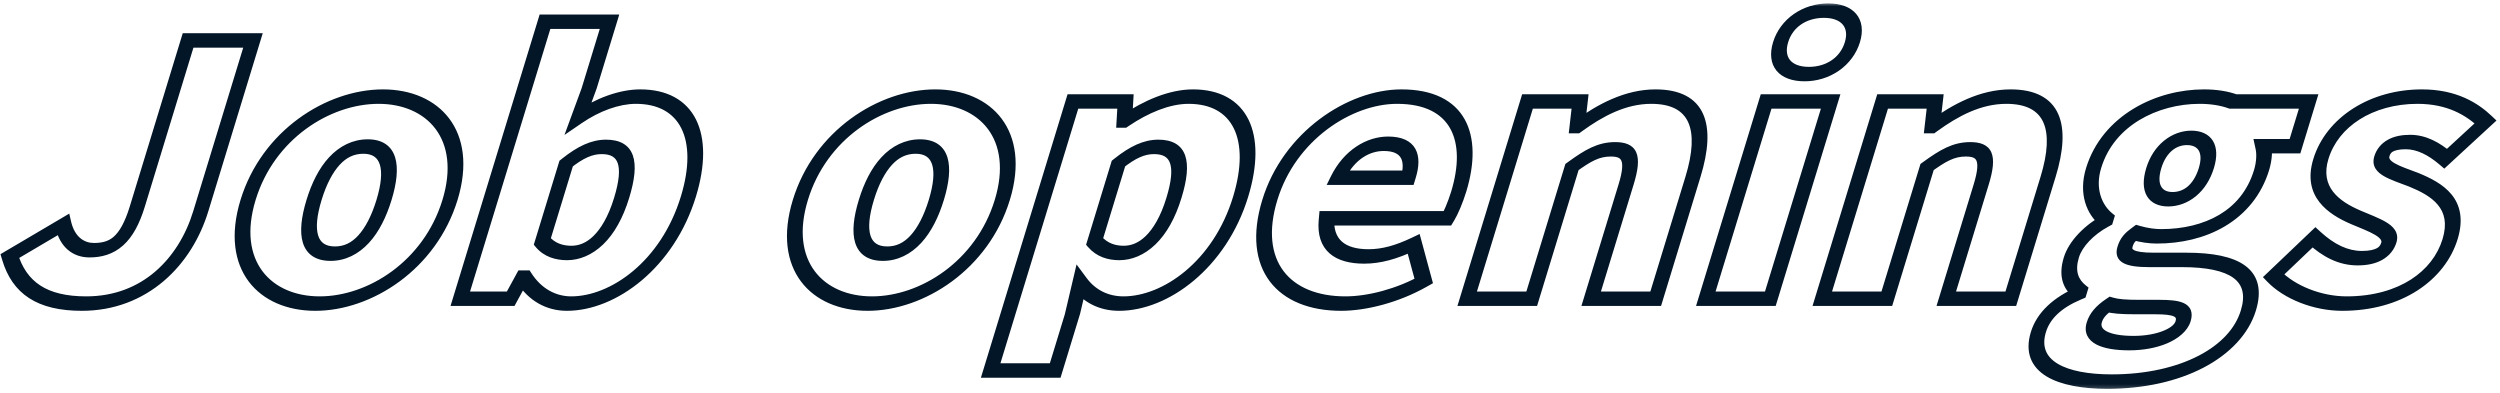 <svg width="331" height="52" viewBox="0 0 331 52" fill="none" xmlns="http://www.w3.org/2000/svg">
<mask id="path-1-outside-1_333_59" maskUnits="userSpaceOnUse" x="-6.174" y="0.345" width="341.788" height="51.641" fill="black">
<rect fill="white" x="-6.174" y="0.345" width="341.788" height="51.641"/>
<path d="M11.131 40.196C5.563 40.196 2.546 38.13 1.293 33.907L8.378 29.73C8.911 32.071 10.412 33.127 12.14 33.127C14.924 33.127 16.819 31.796 18.18 27.343L24.902 5.356H33.494L26.576 27.986C24.527 34.687 19.147 40.196 11.131 40.196ZM42.04 40.196C35.08 40.196 30.191 35.146 32.844 26.471C35.482 17.841 43.458 12.792 50.418 12.792C57.33 12.792 62.218 17.841 59.58 26.471C56.927 35.146 48.952 40.196 42.04 40.196ZM44.06 33.586C47.228 33.586 49.511 30.832 50.844 26.471C52.163 22.156 51.565 19.402 48.397 19.402C45.181 19.402 42.899 22.156 41.58 26.471C40.246 30.832 40.844 33.586 44.06 33.586ZM75.338 40.196C72.938 40.196 70.807 39.002 69.383 36.753H69.143L67.615 39.553H60.943L72.156 2.877H80.7L78.005 11.69L76.572 15.592C79.121 13.848 81.988 12.792 84.484 12.792C91.012 12.792 93.588 18.025 91.147 26.012C88.382 35.055 81.194 40.196 75.338 40.196ZM75.371 33.494C77.963 33.494 80.707 31.428 82.306 26.195C83.71 21.605 82.977 19.448 79.953 19.448C78.369 19.448 76.863 20.136 74.96 21.651L71.802 31.979C72.747 33.127 74.075 33.494 75.371 33.494ZM115.165 40.196C108.205 40.196 103.316 35.146 105.969 26.471C108.607 17.841 116.583 12.792 123.543 12.792C130.455 12.792 135.343 17.841 132.705 26.471C130.052 35.146 122.077 40.196 115.165 40.196ZM117.185 33.586C120.353 33.586 122.635 30.832 123.969 26.471C125.288 22.156 124.69 19.402 121.522 19.402C118.306 19.402 116.024 22.156 114.705 26.471C113.371 30.832 113.969 33.586 117.185 33.586ZM131.163 49.055L142.053 13.434H149.013L148.865 15.959H149.009C151.73 14.123 154.825 12.792 157.657 12.792C164.185 12.792 166.713 18.025 164.258 26.058C161.507 35.055 154.319 40.196 148.463 40.196C146.159 40.196 144.246 39.232 142.955 37.487L141.994 41.573L139.707 49.055H131.163ZM148.496 33.494C151.088 33.494 153.832 31.428 155.431 26.195C156.835 21.605 156.102 19.448 153.078 19.448C151.494 19.448 149.988 20.136 148.085 21.651L144.927 31.979C145.92 33.127 147.2 33.494 148.496 33.494ZM177.849 40.196C169.977 40.196 165.473 35.146 168.125 26.471C170.707 18.025 178.691 12.792 185.267 12.792C193.139 12.792 195.309 18.254 193.134 25.369C192.685 26.838 192.058 28.261 191.669 28.904H175.637C175.311 32.484 177.453 33.953 180.909 33.953C182.877 33.953 184.87 33.402 187.175 32.3L188.505 37.212C185.084 39.14 181.017 40.196 177.849 40.196ZM177.135 23.533H186.447C187.233 20.962 186.622 19.035 183.502 19.035C181.15 19.035 178.651 20.458 177.135 23.533ZM194.255 39.553L202.24 13.434H209.2L208.828 16.694H208.972C211.873 14.582 215.205 12.792 218.901 12.792C224.853 12.792 226.148 16.877 224.155 23.395L219.215 39.553H210.671L215.302 24.405C216.411 20.779 215.712 19.769 213.552 19.769C211.632 19.769 210.227 20.595 208.132 22.11L202.799 39.553H194.255ZM225.849 39.553L233.834 13.434H242.378L234.393 39.553H225.849ZM239.215 9.808C236.335 9.808 234.968 8.156 235.754 5.585C236.526 3.06 238.903 1.408 241.783 1.408C244.615 1.408 246.03 3.06 245.258 5.585C244.472 8.156 242.047 9.808 239.215 9.808ZM241.271 39.553L249.256 13.434H256.216L255.844 16.694H255.988C258.889 14.582 262.22 12.792 265.916 12.792C271.868 12.792 273.163 16.877 271.171 23.395L266.231 39.553H257.687L262.318 24.405C263.427 20.779 262.727 19.769 260.567 19.769C258.647 19.769 257.243 20.595 255.148 22.11L249.815 39.553H241.271ZM279.302 50.524C273.014 50.524 268.454 48.642 269.885 43.96C270.545 41.802 272.374 40.058 275.297 38.819L275.367 38.589C274.208 37.671 273.573 36.294 274.246 34.091C274.808 32.255 276.617 30.418 278.806 29.225L278.862 29.041C277.287 27.756 276.255 25.323 277.195 22.248C279.132 15.913 285.606 12.792 291.51 12.792C293.094 12.792 294.512 13.021 295.634 13.434H305.666L303.855 19.356H299.679C299.839 20.09 299.81 21.284 299.431 22.523C297.564 28.628 291.903 31.291 285.855 31.291C284.943 31.291 283.881 31.153 282.779 30.832C282.034 31.382 281.634 31.75 281.354 32.668C280.989 33.861 281.924 34.412 284.852 34.412H289.172C295.892 34.412 299.129 36.386 297.683 41.114C295.999 46.622 288.806 50.524 279.302 50.524ZM287.356 26.379C289.372 26.379 291.281 25.002 292.123 22.248C292.923 19.631 291.856 18.254 289.84 18.254C287.872 18.254 285.963 19.631 285.163 22.248C284.321 25.002 285.388 26.379 287.356 26.379ZM282.204 45.429C285.708 45.429 288.535 44.189 289.04 42.537C289.517 40.976 288.176 40.655 285.632 40.655H283.04C281.072 40.655 280.044 40.563 279.25 40.333C278.161 41.068 277.553 41.802 277.286 42.675C276.725 44.511 278.748 45.429 282.204 45.429ZM310.406 40.196C306.854 40.196 303.127 38.727 301.017 36.523L306.367 31.428C308.315 33.218 310.277 34.182 312.437 34.182C314.693 34.182 315.891 33.402 316.284 32.117C316.761 30.556 314.346 29.822 311.885 28.766C308.999 27.527 305.949 25.415 307.282 21.054C308.784 16.143 313.984 12.792 320.368 12.792C324.64 12.792 327.303 14.444 329.088 16.143L323.808 21.008C322.247 19.677 320.594 18.805 318.818 18.805C316.85 18.805 315.741 19.448 315.362 20.687C314.885 22.248 317.055 22.845 319.592 23.808C322.621 25.048 325.838 26.93 324.392 31.658C322.919 36.478 317.846 40.196 310.406 40.196Z"/>
</mask>
<path d="M1.293 33.907L0.926 33.143L0.063 33.651L0.281 34.384L1.293 33.907ZM8.378 29.73L9.402 29.296L9.171 28.281L8.011 28.966L8.378 29.73ZM24.902 5.356L25.195 4.399H24.195L23.902 5.356H24.902ZM33.494 5.356H34.494L34.787 4.399H33.787L33.494 5.356ZM11.131 40.196L11.423 39.239C8.77 39.239 6.795 38.748 5.341 37.803C3.889 36.859 2.898 35.425 2.306 33.43L1.293 33.907L0.281 34.384C0.942 36.612 2.085 38.322 3.846 39.467C5.606 40.611 7.923 41.152 10.838 41.152L11.131 40.196ZM1.293 33.907L1.661 34.671L8.746 30.494L8.378 29.73L8.011 28.966L0.926 33.143L1.293 33.907ZM8.378 29.73L7.355 30.164C7.94 32.737 9.65 34.083 11.847 34.083L12.14 33.127L12.432 32.17C11.174 32.17 9.882 31.404 9.402 29.296L8.378 29.73ZM12.14 33.127L11.847 34.083C13.402 34.083 14.95 33.705 16.305 32.49C17.586 31.342 18.482 29.626 19.18 27.343H18.18H17.18C16.517 29.512 15.785 30.689 15.082 31.319C14.453 31.883 13.661 32.17 12.432 32.17L12.14 33.127ZM18.18 27.343H19.18L25.902 5.356H24.902H23.902L17.18 27.343H18.18ZM24.902 5.356L24.61 6.312H33.202L33.494 5.356L33.787 4.399H25.195L24.902 5.356ZM33.494 5.356H32.494L25.576 27.986H26.576H27.576L34.494 5.356H33.494ZM26.576 27.986H25.576C24.599 31.181 22.856 33.995 20.509 35.992C18.192 37.964 15.169 39.239 11.423 39.239L11.131 40.196L10.838 41.152C15.108 41.152 18.784 39.673 21.673 37.215C24.531 34.783 26.503 31.492 27.576 27.986H26.576ZM42.04 40.196L42.332 39.239C35.915 39.239 31.355 34.609 33.844 26.471H32.844H31.844C29.027 35.683 34.244 41.152 41.747 41.152L42.04 40.196ZM32.844 26.471H33.844C36.317 18.38 43.706 13.748 50.125 13.748L50.418 12.792L50.71 11.835C43.209 11.835 34.647 17.302 31.844 26.471H32.844ZM50.418 12.792L50.125 13.748C56.494 13.748 61.054 18.378 58.58 26.471H59.58H60.58C63.382 17.304 58.165 11.835 50.71 11.835L50.418 12.792ZM59.58 26.471H58.58C56.091 34.612 48.699 39.239 42.332 39.239L42.04 40.196L41.747 41.152C49.205 41.152 57.764 35.681 60.58 26.471H59.58ZM44.06 33.586L43.768 34.542C45.724 34.542 47.466 33.659 48.855 32.147C50.183 30.701 51.155 28.725 51.844 26.471H50.844H49.844C49.2 28.578 48.364 30.159 47.425 31.18C46.548 32.135 45.565 32.629 44.353 32.629L44.06 33.586ZM50.844 26.471H51.844C52.526 24.239 52.759 22.273 52.313 20.833C51.846 19.328 50.645 18.445 48.689 18.445L48.397 19.402L48.105 20.358C49.317 20.358 49.998 20.853 50.293 21.803C50.608 22.819 50.48 24.388 49.844 26.471H50.844ZM48.397 19.402L48.689 18.445C46.716 18.445 44.963 19.322 43.566 20.83C42.231 22.272 41.262 24.239 40.58 26.471H41.58H42.58C43.217 24.388 44.048 22.821 44.988 21.806C45.865 20.859 46.861 20.358 48.105 20.358L48.397 19.402ZM41.58 26.471H40.58C39.891 28.724 39.653 30.703 40.104 32.15C40.577 33.665 41.794 34.542 43.768 34.542L44.06 33.586L44.353 32.629C43.11 32.629 42.421 32.13 42.124 31.177C41.806 30.157 41.935 28.578 42.58 26.471H41.58ZM69.383 36.753L70.322 36.114L70.121 35.797H69.675L69.383 36.753ZM69.143 36.753L69.435 35.797H68.638L68.233 36.539L69.143 36.753ZM67.615 39.553L67.322 40.509H68.119L68.524 39.767L67.615 39.553ZM60.943 39.553H59.943L59.65 40.509H60.65L60.943 39.553ZM72.156 2.877L72.448 1.921H71.448L71.156 2.877H72.156ZM80.7 2.877H81.7L81.992 1.921H80.992L80.7 2.877ZM78.005 11.69L78.986 11.746L78.996 11.718L79.005 11.69H78.005ZM76.572 15.592L75.591 15.536L74.734 17.869L77.026 16.301L76.572 15.592ZM74.96 21.651L74.416 21.008L74.073 21.281L73.96 21.651H74.96ZM71.802 31.979H70.802L70.674 32.397L70.908 32.681L71.802 31.979ZM75.338 40.196L75.63 39.239C73.586 39.239 71.655 38.219 70.322 36.114L69.383 36.753L68.443 37.392C69.959 39.786 72.29 41.152 75.046 41.152L75.338 40.196ZM69.383 36.753L69.675 35.797H69.435L69.143 36.753L68.85 37.709H69.09L69.383 36.753ZM69.143 36.753L68.233 36.539L66.705 39.339L67.615 39.553L68.524 39.767L70.052 36.967L69.143 36.753ZM67.615 39.553L67.907 38.597H61.235L60.943 39.553L60.65 40.509H67.322L67.615 39.553ZM60.943 39.553H61.943L73.156 2.877H72.156H71.156L59.943 39.553H60.943ZM72.156 2.877L71.863 3.833H80.407L80.7 2.877L80.992 1.921H72.448L72.156 2.877ZM80.7 2.877H79.7L77.005 11.69H78.005H79.005L81.7 2.877H80.7ZM78.005 11.69L77.024 11.634L75.591 15.536L76.572 15.592L77.553 15.648L78.986 11.746L78.005 11.69ZM76.572 15.592L77.026 16.301C79.385 14.687 81.985 13.748 84.192 13.748L84.484 12.792L84.777 11.835C81.992 11.835 78.858 13.008 76.118 14.883L76.572 15.592ZM84.484 12.792L84.192 13.748C87.146 13.748 89.172 14.919 90.209 16.991C91.258 19.086 91.322 22.167 90.147 26.012H91.147H92.147C93.413 21.87 93.41 18.34 92.15 15.823C90.877 13.281 88.35 11.835 84.777 11.835L84.484 12.792ZM91.147 26.012H90.147C87.496 34.683 80.784 39.239 75.63 39.239L75.338 40.196L75.046 41.152C81.605 41.152 89.268 35.426 92.147 26.012H91.147ZM75.371 33.494L75.079 34.45C76.689 34.45 78.379 33.79 79.865 32.353C81.305 30.96 82.475 28.914 83.306 26.195H82.306H81.306C80.538 28.71 79.537 30.313 78.557 31.261C77.623 32.165 76.644 32.538 75.663 32.538L75.371 33.494ZM82.306 26.195H83.306C84.025 23.844 84.259 21.937 83.793 20.594C83.298 19.164 82.055 18.491 80.246 18.491L79.953 19.448L79.661 20.404C80.876 20.404 81.511 20.81 81.787 21.606C82.093 22.489 81.991 23.957 81.306 26.195H82.306ZM79.953 19.448L80.246 18.491C78.277 18.491 76.461 19.38 74.416 21.008L74.96 21.651L75.503 22.294C77.265 20.892 78.462 20.404 79.661 20.404L79.953 19.448ZM74.96 21.651H73.96L70.802 31.979H71.802H72.802L75.96 21.651H74.96ZM71.802 31.979L70.908 32.681C72.009 34.017 73.573 34.45 75.079 34.45L75.371 33.494L75.663 32.538C74.577 32.538 73.486 32.236 72.696 31.277L71.802 31.979ZM115.165 40.196L115.457 39.239C109.04 39.239 104.48 34.609 106.969 26.471H105.969H104.969C102.152 35.683 107.369 41.152 114.872 41.152L115.165 40.196ZM105.969 26.471H106.969C109.442 18.38 116.831 13.748 123.25 13.748L123.543 12.792L123.835 11.835C116.334 11.835 107.772 17.302 104.969 26.471H105.969ZM123.543 12.792L123.25 13.748C129.619 13.748 134.179 18.378 131.705 26.471H132.705H133.705C136.507 17.304 131.29 11.835 123.835 11.835L123.543 12.792ZM132.705 26.471H131.705C129.216 34.612 121.824 39.239 115.457 39.239L115.165 40.196L114.872 41.152C122.33 41.152 130.889 35.681 133.705 26.471H132.705ZM117.185 33.586L116.893 34.542C118.849 34.542 120.591 33.659 121.98 32.147C123.308 30.701 124.28 28.725 124.969 26.471H123.969H122.969C122.325 28.578 121.489 30.159 120.55 31.18C119.673 32.135 118.69 32.629 117.478 32.629L117.185 33.586ZM123.969 26.471H124.969C125.651 24.239 125.884 22.273 125.438 20.833C124.971 19.328 123.769 18.445 121.814 18.445L121.522 19.402L121.23 20.358C122.442 20.358 123.123 20.853 123.418 21.803C123.733 22.819 123.605 24.388 122.969 26.471H123.969ZM121.522 19.402L121.814 18.445C119.841 18.445 118.088 19.322 116.691 20.83C115.356 22.272 114.387 24.239 113.705 26.471H114.705H115.705C116.342 24.388 117.173 22.821 118.113 21.806C118.991 20.859 119.986 20.358 121.23 20.358L121.522 19.402ZM114.705 26.471H113.705C113.016 28.724 112.778 30.703 113.229 32.15C113.702 33.665 114.92 34.542 116.893 34.542L117.185 33.586L117.478 32.629C116.235 32.629 115.546 32.13 115.249 31.177C114.931 30.157 115.06 28.578 115.705 26.471H114.705ZM131.163 49.055H130.163L129.87 50.011H130.87L131.163 49.055ZM142.053 13.434L142.345 12.478H141.345L141.053 13.434H142.053ZM149.013 13.434L150.053 13.214L150.096 12.478H149.305L149.013 13.434ZM148.865 15.959L147.825 16.179L147.781 16.915H148.573L148.865 15.959ZM149.009 15.959L148.717 16.915H149.097L149.455 16.674L149.009 15.959ZM142.955 37.487L143.869 36.811L142.536 35.01L141.938 37.552L142.955 37.487ZM141.994 41.573H142.994L143.004 41.541L143.011 41.508L141.994 41.573ZM139.707 49.055L139.414 50.011H140.414L140.707 49.055H139.707ZM148.085 21.651L147.541 21.008L147.198 21.281L147.085 21.651H148.085ZM144.927 31.979H143.927L143.796 32.407L144.043 32.693L144.927 31.979ZM131.163 49.055H132.163L143.053 13.434H142.053H141.053L130.163 49.055H131.163ZM142.053 13.434L141.76 14.391H148.72L149.013 13.434L149.305 12.478H142.345L142.053 13.434ZM149.013 13.434L147.972 13.654L147.825 16.179L148.865 15.959L149.905 15.739L150.053 13.214L149.013 13.434ZM148.865 15.959L148.573 16.915H148.717L149.009 15.959L149.301 15.003H149.157L148.865 15.959ZM149.009 15.959L149.455 16.674C152.036 14.932 154.86 13.748 157.365 13.748L157.657 12.792L157.95 11.835C154.791 11.835 151.424 13.314 148.563 15.244L149.009 15.959ZM157.657 12.792L157.365 13.748C160.318 13.748 162.33 14.918 163.354 16.993C164.391 19.093 164.441 22.186 163.258 26.058H164.258H165.258C166.53 21.896 166.544 18.356 165.298 15.832C164.04 13.282 161.524 11.835 157.95 11.835L157.657 12.792ZM164.258 26.058H163.258C160.621 34.681 153.911 39.239 148.755 39.239L148.463 40.196L148.171 41.152C154.728 41.152 162.393 35.428 165.258 26.058H164.258ZM148.463 40.196L148.755 39.239C146.758 39.239 145.049 38.406 143.869 36.811L142.955 37.487L142.041 38.164C143.442 40.057 145.56 41.152 148.171 41.152L148.463 40.196ZM142.955 37.487L141.938 37.552L140.977 41.637L141.994 41.573L143.011 41.508L143.972 37.423L142.955 37.487ZM141.994 41.573H140.994L138.707 49.055H139.707H140.707L142.994 41.573H141.994ZM139.707 49.055L139.999 48.099H131.455L131.163 49.055L130.87 50.011H139.414L139.707 49.055ZM148.496 33.494L148.204 34.45C149.815 34.45 151.504 33.79 152.989 32.353C154.43 30.96 155.6 28.914 156.431 26.195H155.431H154.431C153.663 28.71 152.662 30.313 151.682 31.261C150.748 32.165 149.77 32.538 148.788 32.538L148.496 33.494ZM155.431 26.195H156.431C157.15 23.844 157.384 21.937 156.918 20.594C156.423 19.164 155.18 18.491 153.371 18.491L153.078 19.448L152.786 20.404C154.001 20.404 154.636 20.81 154.912 21.606C155.218 22.489 155.116 23.957 154.431 26.195H155.431ZM153.078 19.448L153.371 18.491C151.402 18.491 149.586 19.38 147.541 21.008L148.085 21.651L148.628 22.294C150.39 20.892 151.587 20.404 152.786 20.404L153.078 19.448ZM148.085 21.651H147.085L143.927 31.979H144.927H145.927L149.085 21.651H148.085ZM144.927 31.979L144.043 32.693C145.184 34.011 146.686 34.45 148.204 34.45L148.496 33.494L148.788 32.538C147.714 32.538 146.656 32.242 145.811 31.266L144.927 31.979ZM191.669 28.904L191.377 29.86H192.131L192.55 29.166L191.669 28.904ZM175.637 28.904L175.93 27.947H174.704L174.599 29.096L175.637 28.904ZM187.175 32.3L188.192 31.839L187.959 30.98L186.922 31.475L187.175 32.3ZM188.505 37.212L188.847 37.991L189.724 37.497L189.522 36.75L188.505 37.212ZM177.135 23.533L176.202 23.364L175.648 24.489H176.843L177.135 23.533ZM186.447 23.533L186.155 24.489H187.155L187.447 23.533H186.447ZM177.849 40.196L178.141 39.239C174.43 39.239 171.577 38.052 169.95 35.905C168.326 33.762 167.866 30.588 169.125 26.471H168.125H167.125C165.731 31.029 166.198 34.718 168.131 37.269C170.06 39.815 173.395 41.152 177.556 41.152L177.849 40.196ZM168.125 26.471H169.125C171.552 18.533 178.972 13.748 184.975 13.748L185.267 12.792L185.559 11.835C178.41 11.835 169.863 17.517 167.125 26.471H168.125ZM185.267 12.792L184.975 13.748C188.646 13.748 190.892 15.01 192.011 17.021C193.144 19.057 193.175 21.964 192.134 25.369H193.134H194.134C195.268 21.66 195.302 18.277 193.926 15.804C192.535 13.305 189.76 11.835 185.559 11.835L185.267 12.792ZM193.134 25.369H192.134C191.699 26.79 191.106 28.115 190.788 28.641L191.669 28.904L192.55 29.166C193.01 28.407 193.67 26.887 194.134 25.369H193.134ZM191.669 28.904L191.962 27.947H175.93L175.637 28.904L175.345 29.86H191.377L191.669 28.904ZM175.637 28.904L174.599 29.096C174.418 31.079 174.919 32.567 176.031 33.545C177.132 34.513 178.749 34.909 180.617 34.909L180.909 33.953L181.202 32.997C179.614 32.997 178.432 32.659 177.678 31.997C176.937 31.345 176.53 30.309 176.676 28.712L175.637 28.904ZM180.909 33.953L180.617 34.909C182.802 34.909 184.988 34.292 187.428 33.126L187.175 32.3L186.922 31.475C184.752 32.512 182.953 32.997 181.202 32.997L180.909 33.953ZM187.175 32.3L186.158 32.762L187.488 37.674L188.505 37.212L189.522 36.75L188.192 31.839L187.175 32.3ZM188.505 37.212L188.163 36.433C184.954 38.241 181.11 39.239 178.141 39.239L177.849 40.196L177.556 41.152C180.924 41.152 185.213 40.039 188.847 37.991L188.505 37.212ZM177.135 23.533L176.843 24.489H186.155L186.447 23.533L186.739 22.577H177.427L177.135 23.533ZM186.447 23.533H187.447C187.878 22.125 187.972 20.75 187.398 19.713C186.805 18.642 185.585 18.078 183.795 18.078L183.502 19.035L183.21 19.991C184.54 19.991 185.185 20.391 185.481 20.927C185.796 21.496 185.803 22.37 185.447 23.533H186.447ZM183.502 19.035L183.795 18.078C182.403 18.078 180.927 18.502 179.566 19.412C178.205 20.32 177.045 21.654 176.202 23.364L177.135 23.533L178.068 23.702C178.741 22.336 179.589 21.421 180.445 20.849C181.3 20.278 182.25 19.991 183.21 19.991L183.502 19.035ZM194.255 39.553H193.255L192.963 40.509H193.963L194.255 39.553ZM202.24 13.434L202.533 12.478H201.533L201.24 13.434H202.24ZM209.2 13.434L210.237 13.262L210.326 12.478H209.493L209.2 13.434ZM208.828 16.694L207.792 16.866L207.702 17.65H208.536L208.828 16.694ZM208.972 16.694L208.68 17.65H209.087L209.462 17.377L208.972 16.694ZM219.215 39.553L218.923 40.509H219.923L220.215 39.553H219.215ZM210.671 39.553H209.671L209.379 40.509H210.379L210.671 39.553ZM208.132 22.11L207.645 21.424L207.256 21.706L207.132 22.11H208.132ZM202.799 39.553L202.507 40.509H203.507L203.799 39.553H202.799ZM194.255 39.553H195.255L203.24 13.434H202.24H201.24L193.255 39.553H194.255ZM202.24 13.434L201.948 14.391H208.908L209.2 13.434L209.493 12.478H202.533L202.24 13.434ZM209.2 13.434L208.164 13.607L207.792 16.866L208.828 16.694L209.864 16.521L210.237 13.262L209.2 13.434ZM208.828 16.694L208.536 17.65H208.68L208.972 16.694L209.264 15.737H209.12L208.828 16.694ZM208.972 16.694L209.462 17.377C212.255 15.345 215.289 13.748 218.608 13.748L218.901 12.792L219.193 11.835C215.121 11.835 211.492 13.819 208.481 16.01L208.972 16.694ZM218.901 12.792L218.608 13.748C221.314 13.748 222.834 14.659 223.525 16.207C224.24 17.811 224.123 20.229 223.155 23.395H224.155H225.155C226.18 20.044 226.412 17.16 225.49 15.091C224.543 12.968 222.44 11.835 219.193 11.835L218.901 12.792ZM224.155 23.395H223.155L218.215 39.553H219.215H220.215L225.155 23.395H224.155ZM219.215 39.553L219.507 38.597H210.963L210.671 39.553L210.379 40.509H218.923L219.215 39.553ZM210.671 39.553H211.671L216.302 24.405H215.302H214.302L209.671 39.553H210.671ZM215.302 24.405H216.302C216.866 22.562 217.057 21.14 216.638 20.175C216.176 19.111 215.085 18.813 213.844 18.813L213.552 19.769L213.259 20.725C214.178 20.725 214.517 20.932 214.667 21.279C214.861 21.726 214.848 22.622 214.302 24.405H215.302ZM213.552 19.769L213.844 18.813C211.508 18.813 209.781 19.879 207.645 21.424L208.132 22.11L208.619 22.796C210.673 21.311 211.755 20.725 213.259 20.725L213.552 19.769ZM208.132 22.11H207.132L201.799 39.553H202.799H203.799L209.132 22.11H208.132ZM202.799 39.553L203.091 38.597H194.547L194.255 39.553L193.963 40.509H202.507L202.799 39.553ZM225.849 39.553H224.849L224.556 40.509H225.556L225.849 39.553ZM233.834 13.434L234.126 12.478H233.126L232.834 13.434H233.834ZM242.378 13.434H243.378L243.67 12.478H242.67L242.378 13.434ZM234.393 39.553L234.1 40.509H235.1L235.393 39.553H234.393ZM225.849 39.553H226.849L234.834 13.434H233.834H232.834L224.849 39.553H225.849ZM233.834 13.434L233.542 14.391H242.086L242.378 13.434L242.67 12.478H234.126L233.834 13.434ZM242.378 13.434H241.378L233.393 39.553H234.393H235.393L243.378 13.434H242.378ZM234.393 39.553L234.685 38.597H226.141L225.849 39.553L225.556 40.509H234.1L234.393 39.553ZM239.215 9.808L239.507 8.852C238.265 8.852 237.446 8.498 237.004 7.959C236.567 7.428 236.432 6.638 236.754 5.585H235.754H234.754C234.29 7.102 234.445 8.424 235.215 9.362C235.98 10.292 237.284 10.764 238.922 10.764L239.215 9.808ZM235.754 5.585H236.754C237.067 4.56 237.679 3.781 238.44 3.253C239.212 2.718 240.249 2.364 241.491 2.364L241.783 1.408L242.075 0.452C240.437 0.452 238.846 0.924 237.516 1.846C236.176 2.776 235.212 4.086 234.754 5.585H235.754ZM241.783 1.408L241.491 2.364C242.705 2.364 243.529 2.717 243.981 3.256C244.427 3.788 244.569 4.567 244.258 5.585H245.258H246.258C246.718 4.079 246.539 2.77 245.762 1.844C244.992 0.926 243.693 0.452 242.075 0.452L241.783 1.408ZM245.258 5.585H244.258C243.938 6.631 243.313 7.422 242.541 7.957C241.759 8.5 240.721 8.852 239.507 8.852L239.215 9.808L238.922 10.764C240.54 10.764 242.131 10.29 243.466 9.364C244.812 8.43 245.792 7.11 246.258 5.585H245.258ZM241.271 39.553H240.271L239.978 40.509H240.978L241.271 39.553ZM249.256 13.434L249.548 12.478H248.548L248.256 13.434H249.256ZM256.216 13.434L257.252 13.262L257.342 12.478H256.508L256.216 13.434ZM255.844 16.694L254.807 16.866L254.718 17.65H255.551L255.844 16.694ZM255.988 16.694L255.695 17.65H256.103L256.478 17.377L255.988 16.694ZM266.231 39.553L265.938 40.509H266.938L267.231 39.553H266.231ZM257.687 39.553H256.687L256.394 40.509H257.394L257.687 39.553ZM255.148 22.11L254.661 21.424L254.271 21.706L254.148 22.11H255.148ZM249.815 39.553L249.522 40.509H250.522L250.815 39.553H249.815ZM241.271 39.553H242.271L250.256 13.434H249.256H248.256L240.271 39.553H241.271ZM249.256 13.434L248.964 14.391H255.924L256.216 13.434L256.508 12.478H249.548L249.256 13.434ZM256.216 13.434L255.18 13.607L254.807 16.866L255.844 16.694L256.88 16.521L257.252 13.262L256.216 13.434ZM255.844 16.694L255.551 17.65H255.695L255.988 16.694L256.28 15.737H256.136L255.844 16.694ZM255.988 16.694L256.478 17.377C259.271 15.345 262.304 13.748 265.624 13.748L265.916 12.792L266.209 11.835C262.137 11.835 258.508 13.819 255.497 16.01L255.988 16.694ZM265.916 12.792L265.624 13.748C268.33 13.748 269.85 14.659 270.54 16.207C271.255 17.811 271.139 20.229 270.171 23.395H271.171H272.171C273.195 20.044 273.428 17.16 272.505 15.091C271.559 12.968 269.455 11.835 266.209 11.835L265.916 12.792ZM271.171 23.395H270.171L265.231 39.553H266.231H267.231L272.171 23.395H271.171ZM266.231 39.553L266.523 38.597H257.979L257.687 39.553L257.394 40.509H265.938L266.231 39.553ZM257.687 39.553H258.687L263.318 24.405H262.318H261.318L256.687 39.553H257.687ZM262.318 24.405H263.318C263.881 22.562 264.072 21.14 263.654 20.175C263.192 19.111 262.101 18.813 260.86 18.813L260.567 19.769L260.275 20.725C261.194 20.725 261.532 20.932 261.683 21.279C261.877 21.726 261.863 22.622 261.318 24.405H262.318ZM260.567 19.769L260.86 18.813C258.524 18.813 256.797 19.879 254.661 21.424L255.148 22.11L255.634 22.796C257.688 21.311 258.771 20.725 260.275 20.725L260.567 19.769ZM255.148 22.11H254.148L248.815 39.553H249.815H250.815L256.148 22.11H255.148ZM249.815 39.553L250.107 38.597H241.563L241.271 39.553L240.978 40.509H249.522L249.815 39.553ZM275.297 38.819L275.49 39.671L276.118 39.405L276.297 38.819H275.297ZM275.367 38.589H276.367L276.524 38.077L276.165 37.793L275.367 38.589ZM278.806 29.225L279.129 30.014L279.652 29.729L279.806 29.225H278.806ZM278.862 29.041H279.862L280.017 28.536L279.668 28.252L278.862 29.041ZM295.634 13.434L295.03 14.338L295.173 14.391H295.341L295.634 13.434ZM305.666 13.434H306.666L306.958 12.478H305.958L305.666 13.434ZM303.855 19.356L303.563 20.312H304.563L304.855 19.356H303.855ZM299.679 19.356L299.972 18.4H298.354L298.654 19.784L299.679 19.356ZM282.779 30.832L283.33 29.911L282.813 29.76L282.278 30.155L282.779 30.832ZM279.25 40.333L279.799 39.412L279.317 39.273L278.804 39.619L279.25 40.333ZM279.302 50.524L279.595 49.568C276.529 49.568 274.002 49.105 272.428 48.154C270.9 47.231 270.297 45.882 270.885 43.96H269.885H268.885C268.041 46.719 269.003 48.653 270.97 49.841C272.891 51.002 275.788 51.48 279.01 51.48L279.302 50.524ZM269.885 43.96H270.885C271.405 42.26 272.834 40.797 275.49 39.671L275.297 38.819L275.104 37.967C271.914 39.319 269.685 41.344 268.885 43.96H269.885ZM275.297 38.819H276.297L276.367 38.589H275.367H274.367L274.297 38.819H275.297ZM275.367 38.589L276.165 37.793C275.196 37.026 274.685 35.928 275.246 34.091H274.246H273.246C272.461 36.66 273.22 38.316 274.569 39.385L275.367 38.589ZM274.246 34.091H275.246C275.684 32.661 277.161 31.087 279.129 30.014L278.806 29.225L278.483 28.436C276.073 29.749 273.932 31.848 273.246 34.091H274.246ZM278.806 29.225H279.806L279.862 29.041H278.862H277.862L277.806 29.225H278.806ZM278.862 29.041L279.668 28.252C278.276 27.116 277.366 24.96 278.195 22.248H277.195H276.195C275.144 25.686 276.298 28.396 278.057 29.831L278.862 29.041ZM277.195 22.248H278.195C279.072 19.379 280.944 17.293 283.247 15.9C285.585 14.485 288.436 13.748 291.218 13.748L291.51 12.792L291.803 11.835C288.68 11.835 285.342 12.659 282.483 14.389C279.588 16.14 277.255 18.782 276.195 22.248H277.195ZM291.51 12.792L291.218 13.748C292.706 13.748 294.015 13.964 295.03 14.338L295.634 13.434L296.237 12.531C295.009 12.078 293.483 11.835 291.803 11.835L291.51 12.792ZM295.634 13.434L295.341 14.391H305.373L305.666 13.434L305.958 12.478H295.926L295.634 13.434ZM305.666 13.434H304.666L302.855 19.356H303.855H304.855L306.666 13.434H305.666ZM303.855 19.356L304.148 18.4H299.972L299.679 19.356L299.387 20.312H303.563L303.855 19.356ZM299.679 19.356L298.654 19.784C298.784 20.38 298.766 21.427 298.431 22.523H299.431H300.431C300.854 21.141 300.894 19.8 300.705 18.928L299.679 19.356ZM299.431 22.523H298.431C297.581 25.303 295.914 27.202 293.839 28.435C291.716 29.696 289.036 30.334 286.147 30.334L285.855 31.291L285.562 32.247C288.721 32.247 291.896 31.554 294.583 29.958C297.318 28.333 299.414 25.848 300.431 22.523H299.431ZM285.855 31.291L286.147 30.334C285.335 30.334 284.36 30.211 283.33 29.911L282.779 30.832L282.228 31.753C283.402 32.095 284.55 32.247 285.562 32.247L285.855 31.291ZM282.779 30.832L282.278 30.155C281.898 30.437 281.481 30.76 281.129 31.184C280.759 31.63 280.524 32.109 280.354 32.668H281.354H282.354C282.463 32.309 282.569 32.145 282.656 32.04C282.76 31.913 282.916 31.777 283.279 31.508L282.779 30.832ZM281.354 32.668H280.354C280.218 33.111 280.185 33.56 280.337 33.965C280.487 34.368 280.793 34.654 281.18 34.854C281.916 35.235 283.073 35.368 284.56 35.368L284.852 34.412L285.145 33.456C283.704 33.456 282.928 33.313 282.556 33.121C282.389 33.034 282.346 32.959 282.332 32.922C282.32 32.889 282.307 32.821 282.354 32.668H281.354ZM284.852 34.412L284.56 35.368H288.88L289.172 34.412L289.465 33.456H285.145L284.852 34.412ZM289.172 34.412L288.88 35.368C292.171 35.368 294.435 35.858 295.709 36.799C296.918 37.691 297.316 39.045 296.683 41.114H297.683H298.683C299.496 38.454 298.999 36.457 297.27 35.181C295.608 33.953 292.893 33.456 289.465 33.456L289.172 34.412ZM297.683 41.114H296.683C295.957 43.488 294.047 45.562 291.127 47.082C288.179 48.616 284.219 49.568 279.595 49.568L279.302 50.524L279.01 51.48C283.89 51.48 288.278 50.48 291.723 48.687C295.197 46.879 297.725 44.248 298.683 41.114H297.683ZM287.356 26.379L287.064 27.335C288.323 27.335 289.623 26.897 290.744 25.973C291.848 25.062 292.654 23.782 293.123 22.248H292.123H291.123C290.75 23.468 290.181 24.253 289.616 24.72C289.068 25.172 288.406 25.423 287.649 25.423L287.356 26.379ZM292.123 22.248H293.123C293.575 20.771 293.534 19.524 292.979 18.634C292.418 17.734 291.39 17.298 290.133 17.298L289.84 18.254L289.548 19.211C290.307 19.211 290.82 19.463 291.096 19.905C291.378 20.358 291.472 21.108 291.123 22.248H292.123ZM289.84 18.254L290.133 17.298C288.892 17.298 287.609 17.739 286.506 18.638C285.416 19.527 284.615 20.771 284.163 22.248H285.163H286.163C286.512 21.108 287.064 20.356 287.621 19.902C288.165 19.458 288.82 19.211 289.548 19.211L289.84 18.254ZM285.163 22.248H284.163C283.694 23.782 283.719 25.06 284.257 25.969C284.803 26.893 285.822 27.335 287.064 27.335L287.356 26.379L287.649 25.423C286.922 25.423 286.423 25.177 286.155 24.723C285.878 24.256 285.79 23.468 286.163 22.248H285.163ZM282.204 45.429L281.912 46.385C283.772 46.385 285.528 46.058 286.944 45.453C288.336 44.858 289.631 43.876 290.04 42.537H289.04H288.04C287.944 42.85 287.574 43.314 286.549 43.752C285.549 44.179 284.14 44.472 282.496 44.472L282.204 45.429ZM289.04 42.537H290.04C290.203 42.004 290.234 41.494 290.06 41.052C289.886 40.611 289.541 40.321 289.129 40.13C288.353 39.77 287.189 39.698 285.924 39.698L285.632 40.655L285.339 41.611C286.618 41.611 287.397 41.7 287.809 41.891C287.991 41.975 288.05 42.058 288.073 42.116C288.096 42.174 288.116 42.29 288.04 42.537H289.04ZM285.632 40.655L285.924 39.698H283.332L283.04 40.655L282.747 41.611H285.339L285.632 40.655ZM283.04 40.655L283.332 39.698C281.378 39.698 280.466 39.605 279.799 39.412L279.25 40.333L278.701 41.255C279.622 41.521 280.765 41.611 282.747 41.611L283.04 40.655ZM279.25 40.333L278.804 39.619C277.515 40.488 276.656 41.466 276.286 42.675H277.286H278.286C278.45 42.138 278.807 41.648 279.696 41.048L279.25 40.333ZM277.286 42.675H276.286C275.858 44.075 276.482 45.041 277.545 45.603C278.578 46.15 280.116 46.385 281.912 46.385L282.204 45.429L282.496 44.472C280.836 44.472 279.635 44.248 278.933 43.877C278.26 43.521 278.153 43.11 278.286 42.675H277.286ZM301.017 36.523L300.372 35.969L299.611 36.693L300.154 37.26L301.017 36.523ZM306.367 31.428L307.2 30.663L306.56 30.075L305.721 30.874L306.367 31.428ZM311.885 28.766L311.244 29.655L311.244 29.655L311.885 28.766ZM329.088 16.143L329.715 16.714L330.534 15.96L329.93 15.385L329.088 16.143ZM323.808 21.008L322.992 21.789L323.624 22.328L324.435 21.58L323.808 21.008ZM319.592 23.808L320.221 22.915L320.212 22.911L320.203 22.907L319.592 23.808ZM310.406 40.196L310.698 39.239C307.387 39.239 303.858 37.853 301.88 35.787L301.017 36.523L300.154 37.26C302.396 39.601 306.322 41.152 310.114 41.152L310.406 40.196ZM301.017 36.523L301.662 37.078L307.012 31.983L306.367 31.428L305.721 30.874L300.372 35.969L301.017 36.523ZM306.367 31.428L305.533 32.193C307.539 34.036 309.67 35.139 312.144 35.139L312.437 34.182L312.729 33.226C310.883 33.226 309.092 32.401 307.2 30.663L306.367 31.428ZM312.437 34.182L312.144 35.139C313.364 35.139 314.475 34.933 315.401 34.41C316.4 33.847 317.009 33.017 317.284 32.117H316.284H315.284C315.166 32.502 314.979 32.705 314.717 32.853C314.381 33.042 313.765 33.226 312.729 33.226L312.437 34.182ZM316.284 32.117H317.284C317.706 30.738 316.775 29.924 315.913 29.407C315.006 28.864 313.693 28.378 312.525 27.877L311.885 28.766L311.244 29.655C312.537 30.209 313.662 30.619 314.46 31.097C315.302 31.602 315.34 31.935 315.284 32.117H316.284ZM311.885 28.766L312.525 27.877C309.663 26.647 307.151 24.755 308.282 21.054H307.282H306.282C304.747 26.076 308.336 28.406 311.244 29.655L311.885 28.766ZM307.282 21.054H308.282C308.947 18.879 310.41 17.086 312.405 15.819C314.42 14.539 317.06 13.748 320.076 13.748L320.368 12.792L320.661 11.835C317.293 11.835 314.14 12.72 311.584 14.343C309.007 15.98 307.119 18.318 306.282 21.054H307.282ZM320.368 12.792L320.076 13.748C324.054 13.748 326.544 15.28 328.246 16.9L329.088 16.143L329.93 15.385C328.063 13.608 325.227 11.835 320.661 11.835L320.368 12.792ZM329.088 16.143L328.461 15.571L323.181 20.437L323.808 21.008L324.435 21.58L329.715 16.714L329.088 16.143ZM323.808 21.008L324.624 20.228C323.026 18.865 321.204 17.849 319.11 17.849L318.818 18.805L318.525 19.761C319.983 19.761 321.468 20.49 322.992 21.789L323.808 21.008ZM318.818 18.805L319.11 17.849C318.045 17.849 317.029 18.017 316.163 18.497C315.214 19.021 314.63 19.812 314.362 20.687H315.362H316.362C316.474 20.323 316.634 20.172 316.826 20.066C317.1 19.914 317.623 19.761 318.525 19.761L318.818 18.805ZM315.362 20.687H314.362C313.948 22.042 314.773 22.824 315.629 23.321C316.496 23.825 317.771 24.25 318.981 24.709L319.592 23.808L320.203 22.907C318.876 22.403 317.798 22.047 317.065 21.622C316.321 21.189 316.3 20.893 316.362 20.687H315.362ZM319.592 23.808L318.963 24.702C320.459 25.314 321.883 26.042 322.776 27.127C323.641 28.176 324.028 29.58 323.392 31.658H324.392H325.392C326.203 29.008 325.704 27.107 324.564 25.723C323.453 24.375 321.754 23.542 320.221 22.915L319.592 23.808ZM324.392 31.658H323.392C322.737 33.802 321.302 35.661 319.219 37.001C317.118 38.352 314.251 39.239 310.698 39.239L310.406 40.196L310.114 41.152C314.001 41.152 317.391 40.18 320.054 38.468C322.736 36.743 324.574 34.333 325.392 31.658H324.392Z" fill="#031628" mask="url(#path-1-outside-1_333_59)"/>
</svg>
